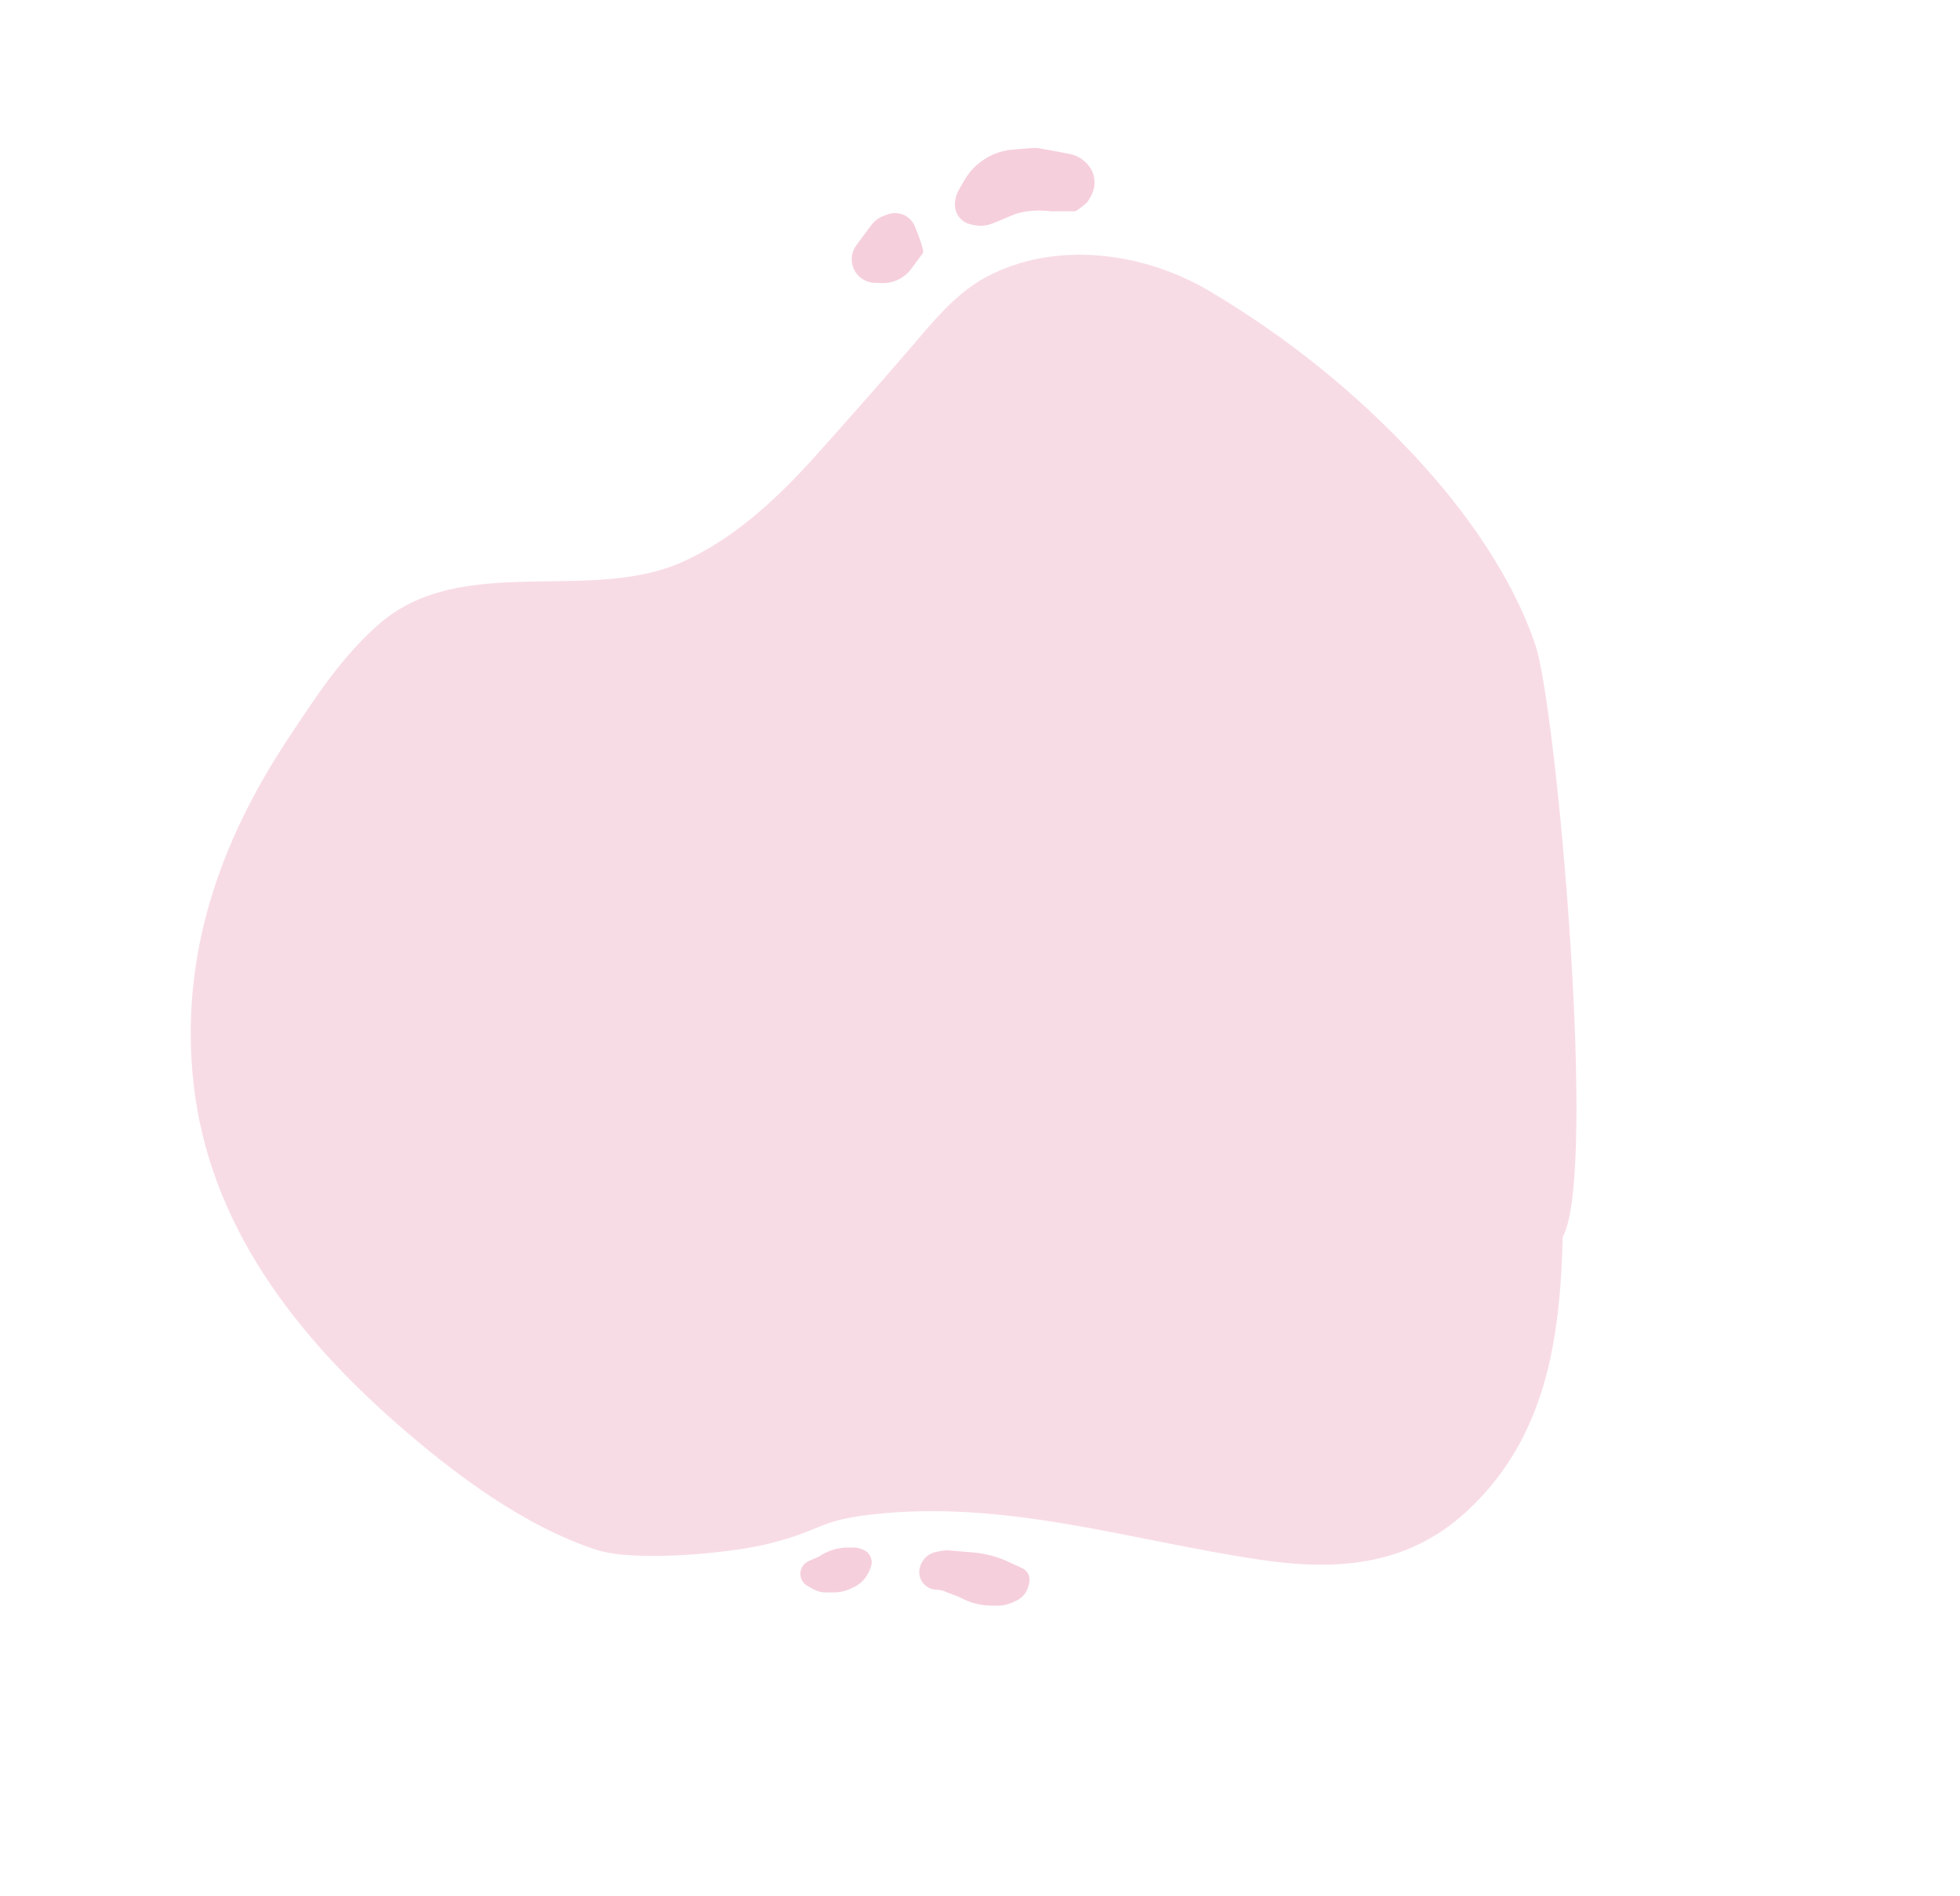 <?xml version="1.0" encoding="UTF-8"?> <svg xmlns="http://www.w3.org/2000/svg" width="742" height="718" viewBox="0 0 742 718" fill="none"><path d="M581.269 244.294C589.27 268.003 604.965 444.621 591.611 468.366C590.631 506.917 585.413 544.26 555.524 572.065C532.73 593.268 505.546 594.942 476.339 590.535C427.368 583.145 380.828 567.852 330.608 573.423C309.278 575.789 311.627 579.462 290.819 584.607C276.331 588.189 240.31 591.624 225.735 586.855C198.354 577.896 171.912 558.088 150.434 539.264C111.448 505.094 79.126 463.34 73.269 410.267C67.974 362.284 82.94 319.071 109.205 279.494C119.482 264.007 129.261 248.8 143.324 236.449C174.601 208.982 222.83 228.685 258.32 212.801C278.323 203.849 294.827 188.193 309.247 172.071C321.023 158.905 332.72 145.684 344.233 132.288C352.645 122.5 361.542 111.249 373.092 105.026C399.473 90.813 433.099 95.474 457.946 110.264C486.99 127.552 512.871 148.245 535.869 173.01C554.606 193.186 572.422 218.076 581.269 244.294Z" fill="#F8DCE5"></path><path d="M324.196 92.863L329.782 85.352C331.05 83.648 332.793 82.357 334.793 81.642L336.123 81.166C338.679 80.253 341.522 80.677 343.7 82.297C344.833 83.14 345.732 84.262 346.273 85.567C347.907 89.502 349.983 95.055 349.379 95.867L344.952 101.82C342.308 105.374 338.076 107.39 333.65 107.203L330.972 107.089C327.68 106.95 324.733 105.006 323.309 102.035C321.879 99.05 322.22 95.519 324.196 92.863Z" fill="#F6CFDC"></path><path d="M365.132 68.204L362.999 71.901C362.017 73.604 361.5 75.535 361.5 77.5V77.578C361.5 79.753 362.439 81.821 364.075 83.253C365.01 84.072 366.134 84.646 367.345 84.926L368.483 85.188C370.779 85.718 373.181 85.579 375.384 84.746C376.779 84.219 378.074 83.713 378.5 83.5C379.3 83.1 382.833 81.667 384.5 81C388.778 79.684 393.284 79.484 397.732 79.977C397.864 79.992 397.956 80 398 80H407C407.5 80 411.5 77 412 76C412.142 75.716 412.455 75.174 412.838 74.531C414.197 72.25 414.689 69.548 414.132 66.952C413.72 65.025 412.759 63.259 411.366 61.865L411.031 61.531C409.381 59.881 407.281 58.754 404.99 58.306C399.753 57.282 392.961 56 392 56C391.127 56 386.848 56.353 383.169 56.674C380.737 56.886 378.357 57.49 376.114 58.451C371.496 60.43 367.643 63.852 365.132 68.204Z" fill="#F6CFDC"></path><path d="M368.201 587.85L359.432 587.119C358.481 587.04 357.524 587.084 356.585 587.25L354.619 587.597C351.505 588.146 349.006 590.476 348.239 593.543L348.199 593.702C348.067 594.232 348 594.776 348 595.322C348 599.01 351.048 602 354.736 602C355.564 602 356.396 602.152 357.169 602.45L362.5 604.5L365.103 605.715C368.328 607.22 371.845 608 375.404 608H377.969C379.638 608 381.289 607.655 382.819 606.986L384.606 606.204C387.051 605.134 388.831 602.953 389.391 600.344L389.65 599.132C389.877 598.076 389.737 596.973 389.253 596.007C388.766 595.032 387.959 594.254 386.966 593.803L383 592C378.376 589.688 373.353 588.279 368.201 587.85Z" fill="#F6CFDC"></path><path d="M323.324 586H321.074C317.119 586 313.252 587.21 310 589.462L307.588 590.5L306.159 591.123C304.241 591.959 303 593.853 303 595.946C303 597.835 304.012 599.578 305.651 600.515L307.802 601.744C309.242 602.567 310.872 603 312.531 603H315.641C317.853 603 320.038 602.512 322.039 601.57L323.191 601.028C325.956 599.726 328.112 597.408 329.21 594.555L329.662 593.38C329.885 592.798 330 592.18 330 591.557C330 589.422 328.664 587.514 326.657 586.784L325.605 586.402C324.874 586.136 324.102 586 323.324 586Z" fill="#F6CFDC"></path></svg> 